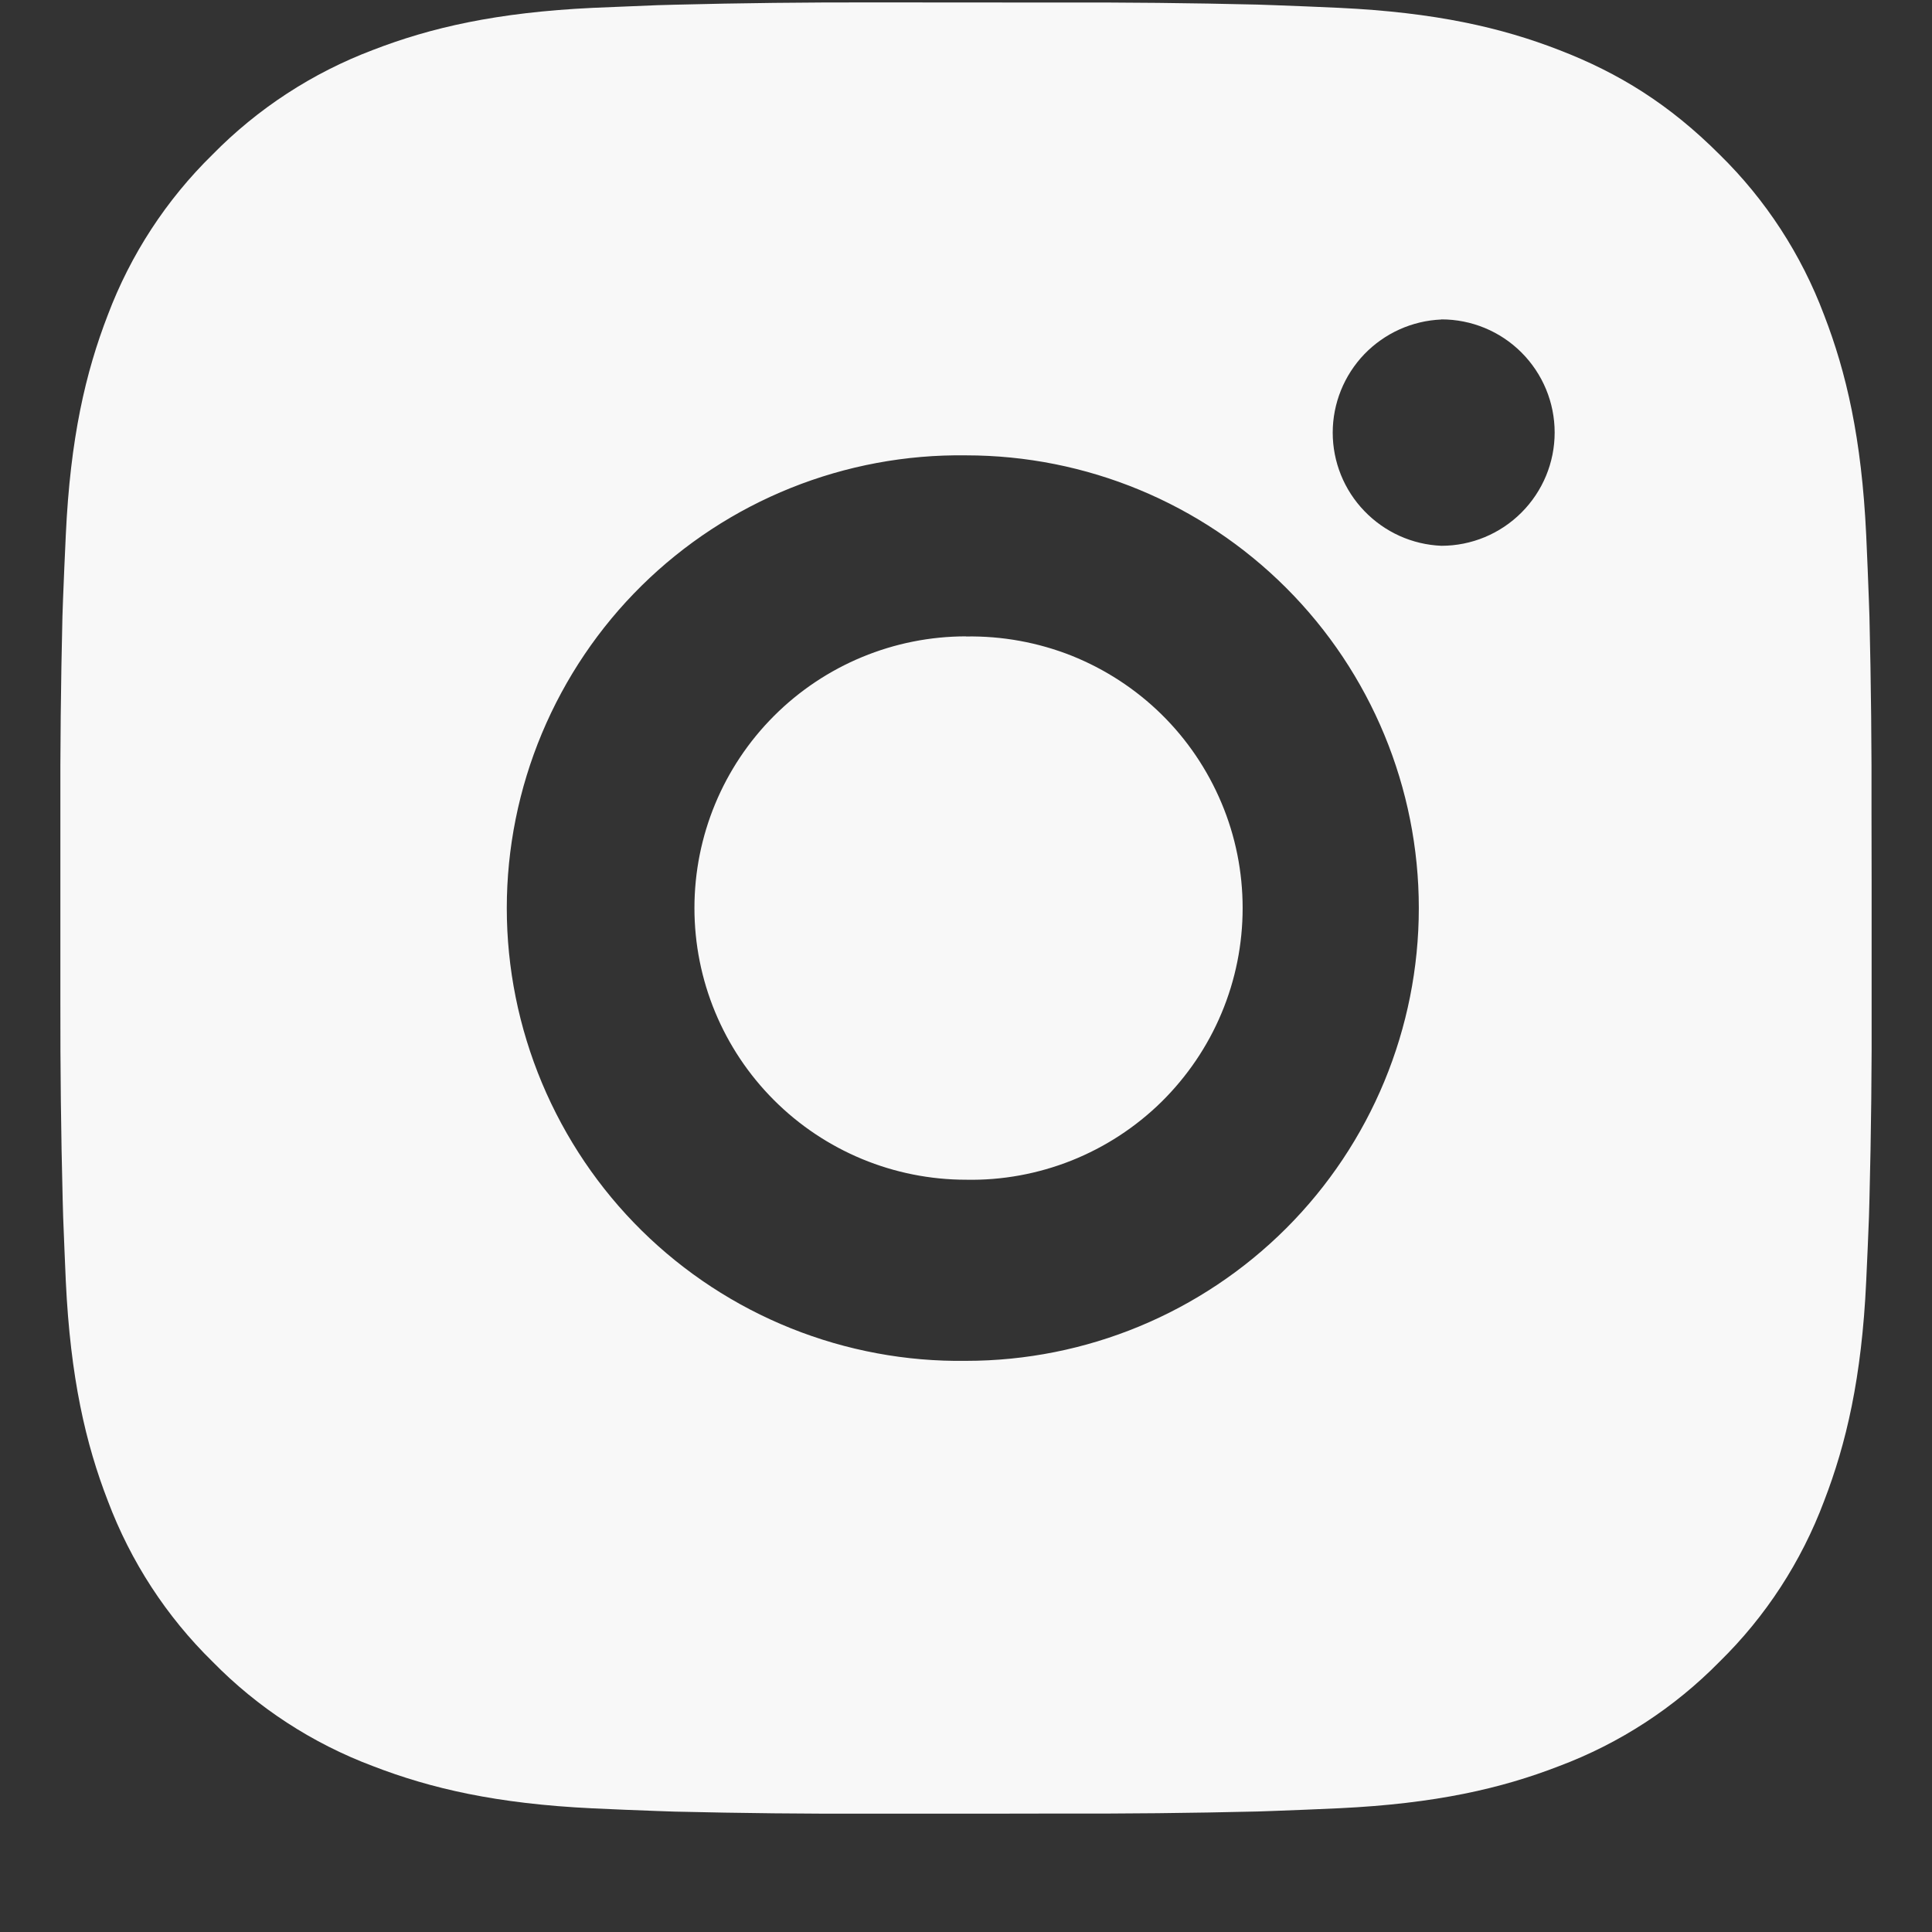 <svg width="16" height="16" viewBox="0 0 16 16" fill="none" xmlns="http://www.w3.org/2000/svg">
<rect x="0" y="0" width="16" height="16" fill="#333333" stroke="none"/>
<path d="M8.771 0.021C9.318 0.019 9.866 0.025 10.413 0.038L10.558 0.043C10.726 0.049 10.892 0.056 11.092 0.065C11.89 0.103 12.435 0.229 12.912 0.414C13.407 0.605 13.824 0.863 14.241 1.28C14.623 1.654 14.918 2.108 15.106 2.608C15.291 3.086 15.417 3.631 15.455 4.429C15.464 4.628 15.471 4.795 15.477 4.963L15.482 5.108C15.495 5.655 15.501 6.202 15.499 6.749L15.5 7.309V8.291C15.502 8.838 15.496 9.386 15.482 9.933L15.478 10.078C15.472 10.246 15.464 10.412 15.455 10.612C15.418 11.41 15.29 11.955 15.106 12.432C14.918 12.933 14.623 13.387 14.241 13.761C13.866 14.143 13.413 14.438 12.912 14.626C12.435 14.811 11.89 14.937 11.092 14.975C10.892 14.984 10.726 14.991 10.558 14.997L10.413 15.002C9.866 15.015 9.318 15.021 8.771 15.019L8.212 15.02H7.23C6.683 15.022 6.135 15.016 5.588 15.003L5.443 14.998C5.265 14.992 5.087 14.984 4.909 14.976C4.111 14.938 3.566 14.811 3.088 14.626C2.587 14.438 2.134 14.143 1.76 13.761C1.378 13.387 1.083 12.933 0.894 12.432C0.709 11.955 0.583 11.41 0.545 10.612C0.537 10.434 0.53 10.256 0.523 10.078L0.519 9.933C0.505 9.386 0.499 8.838 0.5 8.291V6.749C0.498 6.202 0.504 5.655 0.517 5.108L0.522 4.963C0.528 4.795 0.536 4.628 0.545 4.429C0.582 3.63 0.708 3.086 0.893 2.608C1.082 2.107 1.378 1.654 1.76 1.28C2.135 0.898 2.588 0.603 3.088 0.414C3.566 0.229 4.11 0.103 4.909 0.065L5.443 0.043L5.588 0.039C6.135 0.025 6.682 0.019 7.229 0.02L8.771 0.021ZM8 3.771C7.503 3.764 7.01 3.856 6.549 4.041C6.088 4.226 5.668 4.501 5.314 4.85C4.96 5.199 4.68 5.615 4.488 6.073C4.296 6.532 4.197 7.024 4.197 7.521C4.197 8.017 4.296 8.509 4.488 8.968C4.68 9.426 4.96 9.842 5.314 10.191C5.668 10.54 6.088 10.815 6.549 11C7.01 11.185 7.503 11.277 8 11.27C8.995 11.27 9.948 10.875 10.652 10.172C11.355 9.469 11.75 8.515 11.75 7.52C11.75 6.526 11.355 5.572 10.652 4.869C9.948 4.165 8.995 3.771 8 3.771ZM8 5.271C8.299 5.266 8.596 5.32 8.874 5.43C9.151 5.541 9.404 5.705 9.618 5.915C9.831 6.124 10 6.374 10.116 6.65C10.232 6.925 10.291 7.221 10.291 7.52C10.291 7.819 10.232 8.115 10.116 8.391C10.001 8.666 9.831 8.916 9.618 9.126C9.405 9.335 9.152 9.5 8.874 9.611C8.597 9.721 8.3 9.776 8.001 9.77C7.404 9.77 6.832 9.533 6.41 9.111C5.988 8.689 5.751 8.117 5.751 7.52C5.751 6.923 5.988 6.351 6.41 5.929C6.832 5.507 7.404 5.27 8.001 5.27L8 5.271ZM11.937 2.646C11.695 2.656 11.467 2.759 11.299 2.933C11.131 3.108 11.037 3.341 11.037 3.583C11.037 3.825 11.131 4.058 11.299 4.232C11.467 4.407 11.695 4.51 11.937 4.52C12.186 4.52 12.424 4.421 12.6 4.245C12.776 4.069 12.875 3.831 12.875 3.582C12.875 3.333 12.776 3.095 12.6 2.919C12.424 2.743 12.186 2.645 11.937 2.645V2.646Z" fill="#F8F8F8"/>
</svg>
